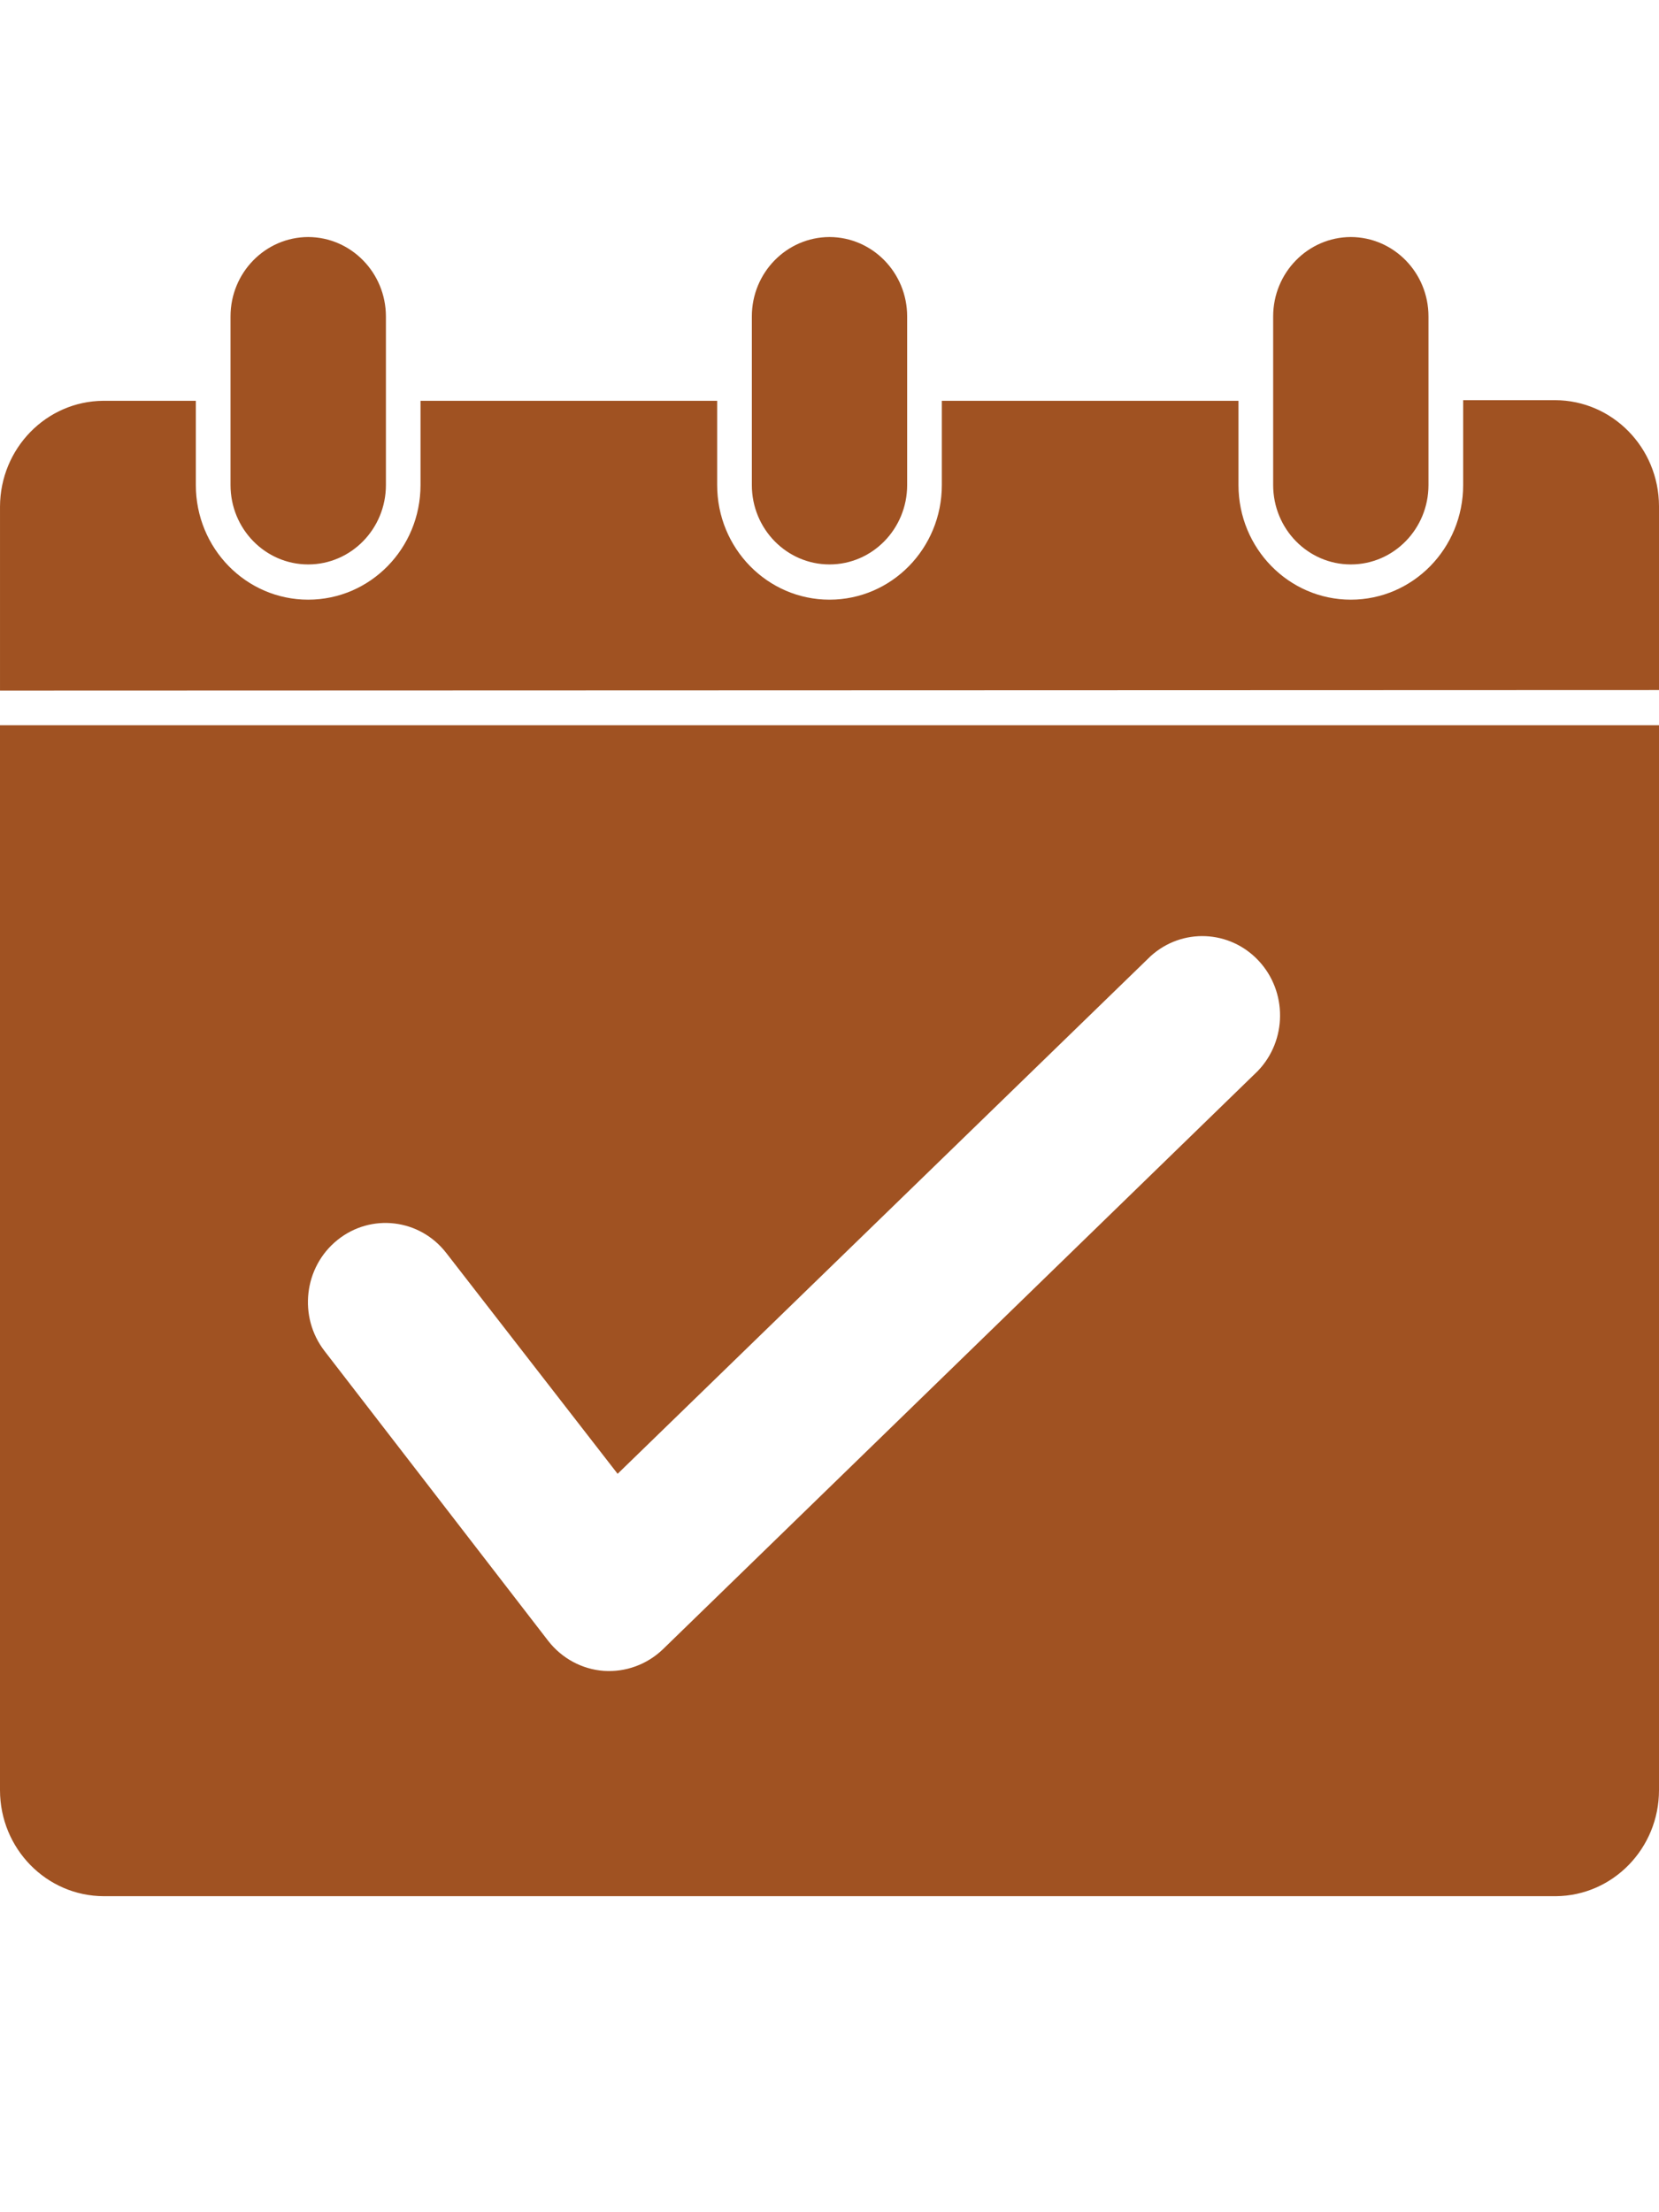 <svg width="21" height="28" viewBox="0 0 21 28" fill="none" xmlns="http://www.w3.org/2000/svg">
<path fill-rule="evenodd" clip-rule="evenodd" d="M1.305 24H19.695C20.416 23.994 20.999 23.396 21 22.659V9.179H0V22.659C0.001 23.399 0.589 23.999 1.315 24H1.305ZM21 8.734V6.405C20.997 5.665 20.41 5.067 19.685 5.065H18.521V6.139C18.521 6.941 17.885 7.59 17.099 7.59C16.314 7.59 15.677 6.941 15.677 6.139V5.073H11.922V6.139C11.922 6.941 11.286 7.59 10.5 7.59C9.715 7.59 9.078 6.941 9.078 6.139V5.073H5.323V6.139C5.323 6.941 4.687 7.59 3.901 7.59C3.115 7.59 2.479 6.941 2.479 6.139V5.073H1.305C0.585 5.079 0.003 5.676 9.13193e-05 6.412V8.741L21 8.734ZM10.5 3C11.043 3.002 11.483 3.451 11.483 4.005V6.139C11.483 6.694 11.043 7.144 10.5 7.144C9.957 7.144 9.517 6.694 9.517 6.139V4.005C9.517 3.451 9.957 3.002 10.5 3ZM3.901 3C4.444 3.002 4.884 3.451 4.885 4.005V6.139C4.885 6.694 4.444 7.144 3.901 7.144C3.358 7.144 2.918 6.694 2.918 6.139V4.005C2.918 3.451 3.358 3.002 3.901 3ZM17.099 3C17.642 3.002 18.082 3.451 18.082 4.005V6.139C18.082 6.694 17.642 7.144 17.099 7.144C16.556 7.144 16.116 6.694 16.116 6.139V4.005C16.116 3.451 16.556 3.002 17.099 3ZM4.109 17.101C3.773 16.667 3.846 16.037 4.271 15.695C4.696 15.352 5.313 15.425 5.649 15.859L7.818 18.654L14.565 12.102C14.962 11.742 15.566 11.768 15.932 12.16C16.298 12.552 16.293 13.17 15.921 13.556L8.389 20.877V20.877C8.188 21.069 7.917 21.167 7.642 21.148C7.368 21.128 7.114 20.991 6.942 20.772L4.109 17.101Z" fill="#A05222"/>
</svg>
